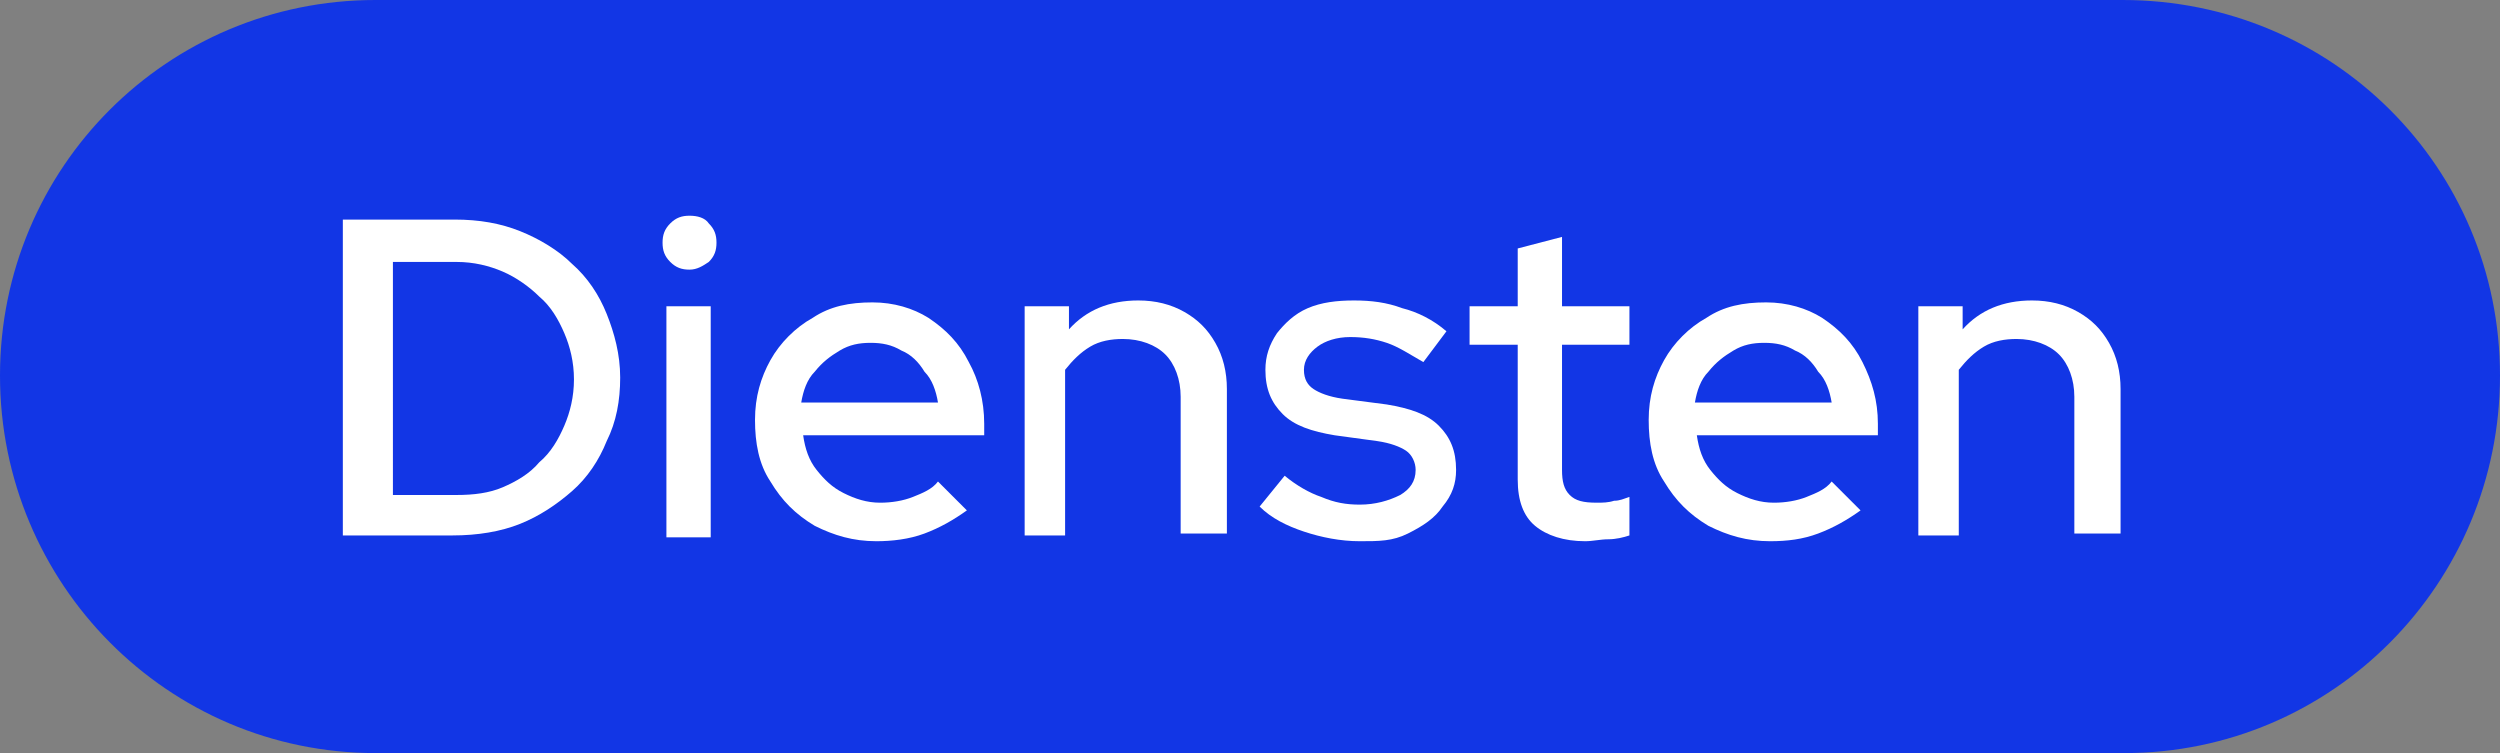 <svg xmlns="http://www.w3.org/2000/svg" xmlns:xlink="http://www.w3.org/1999/xlink" id="Layer_1" x="0px" y="0px" viewBox="0 0 129.8 39.1" style="enable-background:new 0 0 129.8 39.1;" xml:space="preserve"><rect x="0" y="0" width="129.8" height="39.1" fill="#808080" stroke="none"/><style type="text/css">	.st0{fill:#1236E5;}	.st1{fill:#FFFFFF;}</style><path class="st0" d="M110.3,39.1H19.5C8.7,39.1,0,30.3,0,19.5l0,0C0,8.7,8.7,0,19.5,0h90.7c10.9,0,19.6,8.7,19.6,19.5l0,0 C129.8,30.3,121.1,39.1,110.3,39.1z"></path><g>	<path class="st1" d="M17.8,27.9V11.4h5.8c1.3,0,2.4,0.2,3.4,0.6s2,1,2.7,1.7c0.8,0.7,1.4,1.6,1.8,2.6c0.4,1,0.7,2.1,0.7,3.3  c0,1.2-0.2,2.3-0.7,3.3c-0.4,1-1,1.9-1.8,2.6c-0.8,0.7-1.7,1.3-2.7,1.7c-1,0.4-2.2,0.6-3.5,0.6H17.8z M20.3,25.7h3.4  c0.9,0,1.7-0.1,2.4-0.4c0.7-0.3,1.4-0.7,1.9-1.3c0.6-0.5,1-1.2,1.3-1.9c0.3-0.7,0.5-1.5,0.5-2.4c0-0.9-0.2-1.7-0.5-2.4  c-0.3-0.7-0.7-1.4-1.3-1.9c-0.5-0.5-1.2-1-1.9-1.3s-1.5-0.5-2.4-0.5h-3.3V25.7z"></path>	<path class="st1" d="M35.8,14c-0.4,0-0.7-0.1-1-0.4c-0.3-0.3-0.4-0.6-0.4-1c0-0.4,0.1-0.7,0.4-1c0.3-0.3,0.6-0.4,1-0.4  c0.4,0,0.8,0.1,1,0.4c0.3,0.3,0.4,0.6,0.4,1c0,0.4-0.1,0.7-0.4,1C36.5,13.8,36.2,14,35.8,14z M34.6,27.9v-12h2.3v12H34.6z"></path>	<path class="st1" d="M45.5,28.1c-1.2,0-2.2-0.3-3.2-0.8C41.3,26.7,40.6,26,40,25c-0.6-0.9-0.8-2-0.8-3.2c0-1.2,0.3-2.2,0.8-3.1  c0.5-0.9,1.3-1.7,2.2-2.2c0.9-0.6,1.9-0.8,3.1-0.8c1.1,0,2.1,0.3,2.9,0.8c0.9,0.6,1.6,1.3,2.1,2.3c0.5,0.9,0.8,2,0.8,3.2v0.6h-9.4  c0.1,0.7,0.3,1.3,0.7,1.8c0.4,0.5,0.8,0.9,1.4,1.2c0.6,0.3,1.2,0.5,1.9,0.5c0.6,0,1.2-0.1,1.7-0.3c0.5-0.2,1-0.4,1.3-0.8l1.5,1.5  c-0.7,0.5-1.4,0.9-2.2,1.2C47.2,28,46.3,28.1,45.5,28.1z M41.6,20.9h7.1c-0.1-0.6-0.3-1.2-0.7-1.6c-0.3-0.5-0.7-0.9-1.2-1.1  c-0.5-0.3-1-0.4-1.6-0.4c-0.6,0-1.1,0.1-1.6,0.4c-0.5,0.3-0.9,0.6-1.3,1.1C41.9,19.7,41.7,20.3,41.6,20.9z"></path>	<path class="st1" d="M53.2,27.9v-12h2.3v1.2c0.9-1,2.1-1.5,3.6-1.5c0.9,0,1.7,0.2,2.4,0.6c0.7,0.4,1.2,0.9,1.6,1.6s0.6,1.5,0.6,2.4  v7.5h-2.4v-7.1c0-0.9-0.3-1.7-0.8-2.2s-1.3-0.8-2.2-0.8c-0.6,0-1.2,0.1-1.7,0.4c-0.5,0.3-0.9,0.7-1.3,1.2v8.6H53.2z"></path>	<path class="st1" d="M70.6,28.1c-1,0-2-0.2-2.9-0.5c-0.9-0.3-1.7-0.7-2.3-1.3l1.3-1.6c0.6,0.5,1.3,0.9,1.9,1.1  c0.7,0.3,1.3,0.4,2,0.4c0.8,0,1.5-0.2,2.1-0.5c0.5-0.3,0.8-0.7,0.8-1.3c0-0.4-0.2-0.8-0.5-1s-0.8-0.4-1.5-0.5l-2.2-0.3  c-1.2-0.2-2.1-0.5-2.7-1.1c-0.6-0.6-0.9-1.3-0.9-2.3c0-0.7,0.2-1.3,0.6-1.9c0.4-0.5,0.9-1,1.6-1.3c0.7-0.3,1.5-0.4,2.4-0.4  c0.9,0,1.7,0.1,2.5,0.4c0.8,0.2,1.6,0.6,2.3,1.2l-1.2,1.6c-0.7-0.4-1.3-0.8-1.9-1c-0.6-0.2-1.2-0.3-1.9-0.3c-0.7,0-1.3,0.2-1.7,0.5  s-0.7,0.7-0.7,1.2c0,0.5,0.2,0.8,0.5,1c0.3,0.2,0.8,0.4,1.5,0.5L72,21c1.2,0.2,2.1,0.5,2.7,1.1s0.9,1.3,0.9,2.3  c0,0.7-0.2,1.3-0.7,1.9c-0.4,0.6-1,1-1.8,1.4S71.6,28.1,70.6,28.1z"></path>	<path class="st1" d="M82.3,28.1c-1.1,0-2-0.3-2.6-0.8c-0.6-0.5-0.9-1.3-0.9-2.4v-7h-2.5v-2h2.5v-3l2.3-0.6v3.6h3.5v2h-3.5v6.5  c0,0.6,0.1,1,0.4,1.3c0.3,0.3,0.7,0.4,1.4,0.4c0.3,0,0.6,0,0.9-0.1c0.3,0,0.5-0.1,0.8-0.2v2c-0.3,0.1-0.7,0.2-1.1,0.2  S82.7,28.1,82.3,28.1z"></path>	<path class="st1" d="M91.9,28.1c-1.2,0-2.2-0.3-3.2-0.8C87.7,26.7,87,26,86.4,25c-0.6-0.9-0.8-2-0.8-3.2c0-1.2,0.3-2.2,0.8-3.1  c0.5-0.9,1.3-1.7,2.2-2.2c0.9-0.6,1.9-0.8,3.1-0.8c1.1,0,2.1,0.3,2.9,0.8c0.9,0.6,1.6,1.3,2.1,2.3s0.8,2,0.8,3.2v0.6h-9.4  c0.1,0.7,0.3,1.3,0.7,1.8c0.4,0.5,0.8,0.9,1.4,1.2c0.6,0.3,1.2,0.5,1.9,0.5c0.6,0,1.2-0.1,1.7-0.3c0.5-0.2,1-0.4,1.3-0.8l1.5,1.5  c-0.7,0.5-1.4,0.9-2.2,1.2C93.6,28,92.8,28.1,91.9,28.1z M88,20.9h7.1c-0.1-0.6-0.3-1.2-0.7-1.6c-0.3-0.5-0.7-0.9-1.2-1.1  c-0.5-0.3-1-0.4-1.6-0.4c-0.6,0-1.1,0.1-1.6,0.4c-0.5,0.3-0.9,0.6-1.3,1.1C88.3,19.7,88.1,20.3,88,20.9z"></path>	<path class="st1" d="M99.6,27.9v-12h2.3v1.2c0.9-1,2.1-1.5,3.6-1.5c0.9,0,1.7,0.2,2.4,0.6c0.7,0.4,1.2,0.9,1.6,1.6s0.6,1.5,0.6,2.4  v7.5h-2.4v-7.1c0-0.9-0.3-1.7-0.8-2.2s-1.3-0.8-2.2-0.8c-0.6,0-1.2,0.1-1.7,0.4c-0.5,0.3-0.9,0.7-1.3,1.2v8.6H99.6z"></path></g></svg>